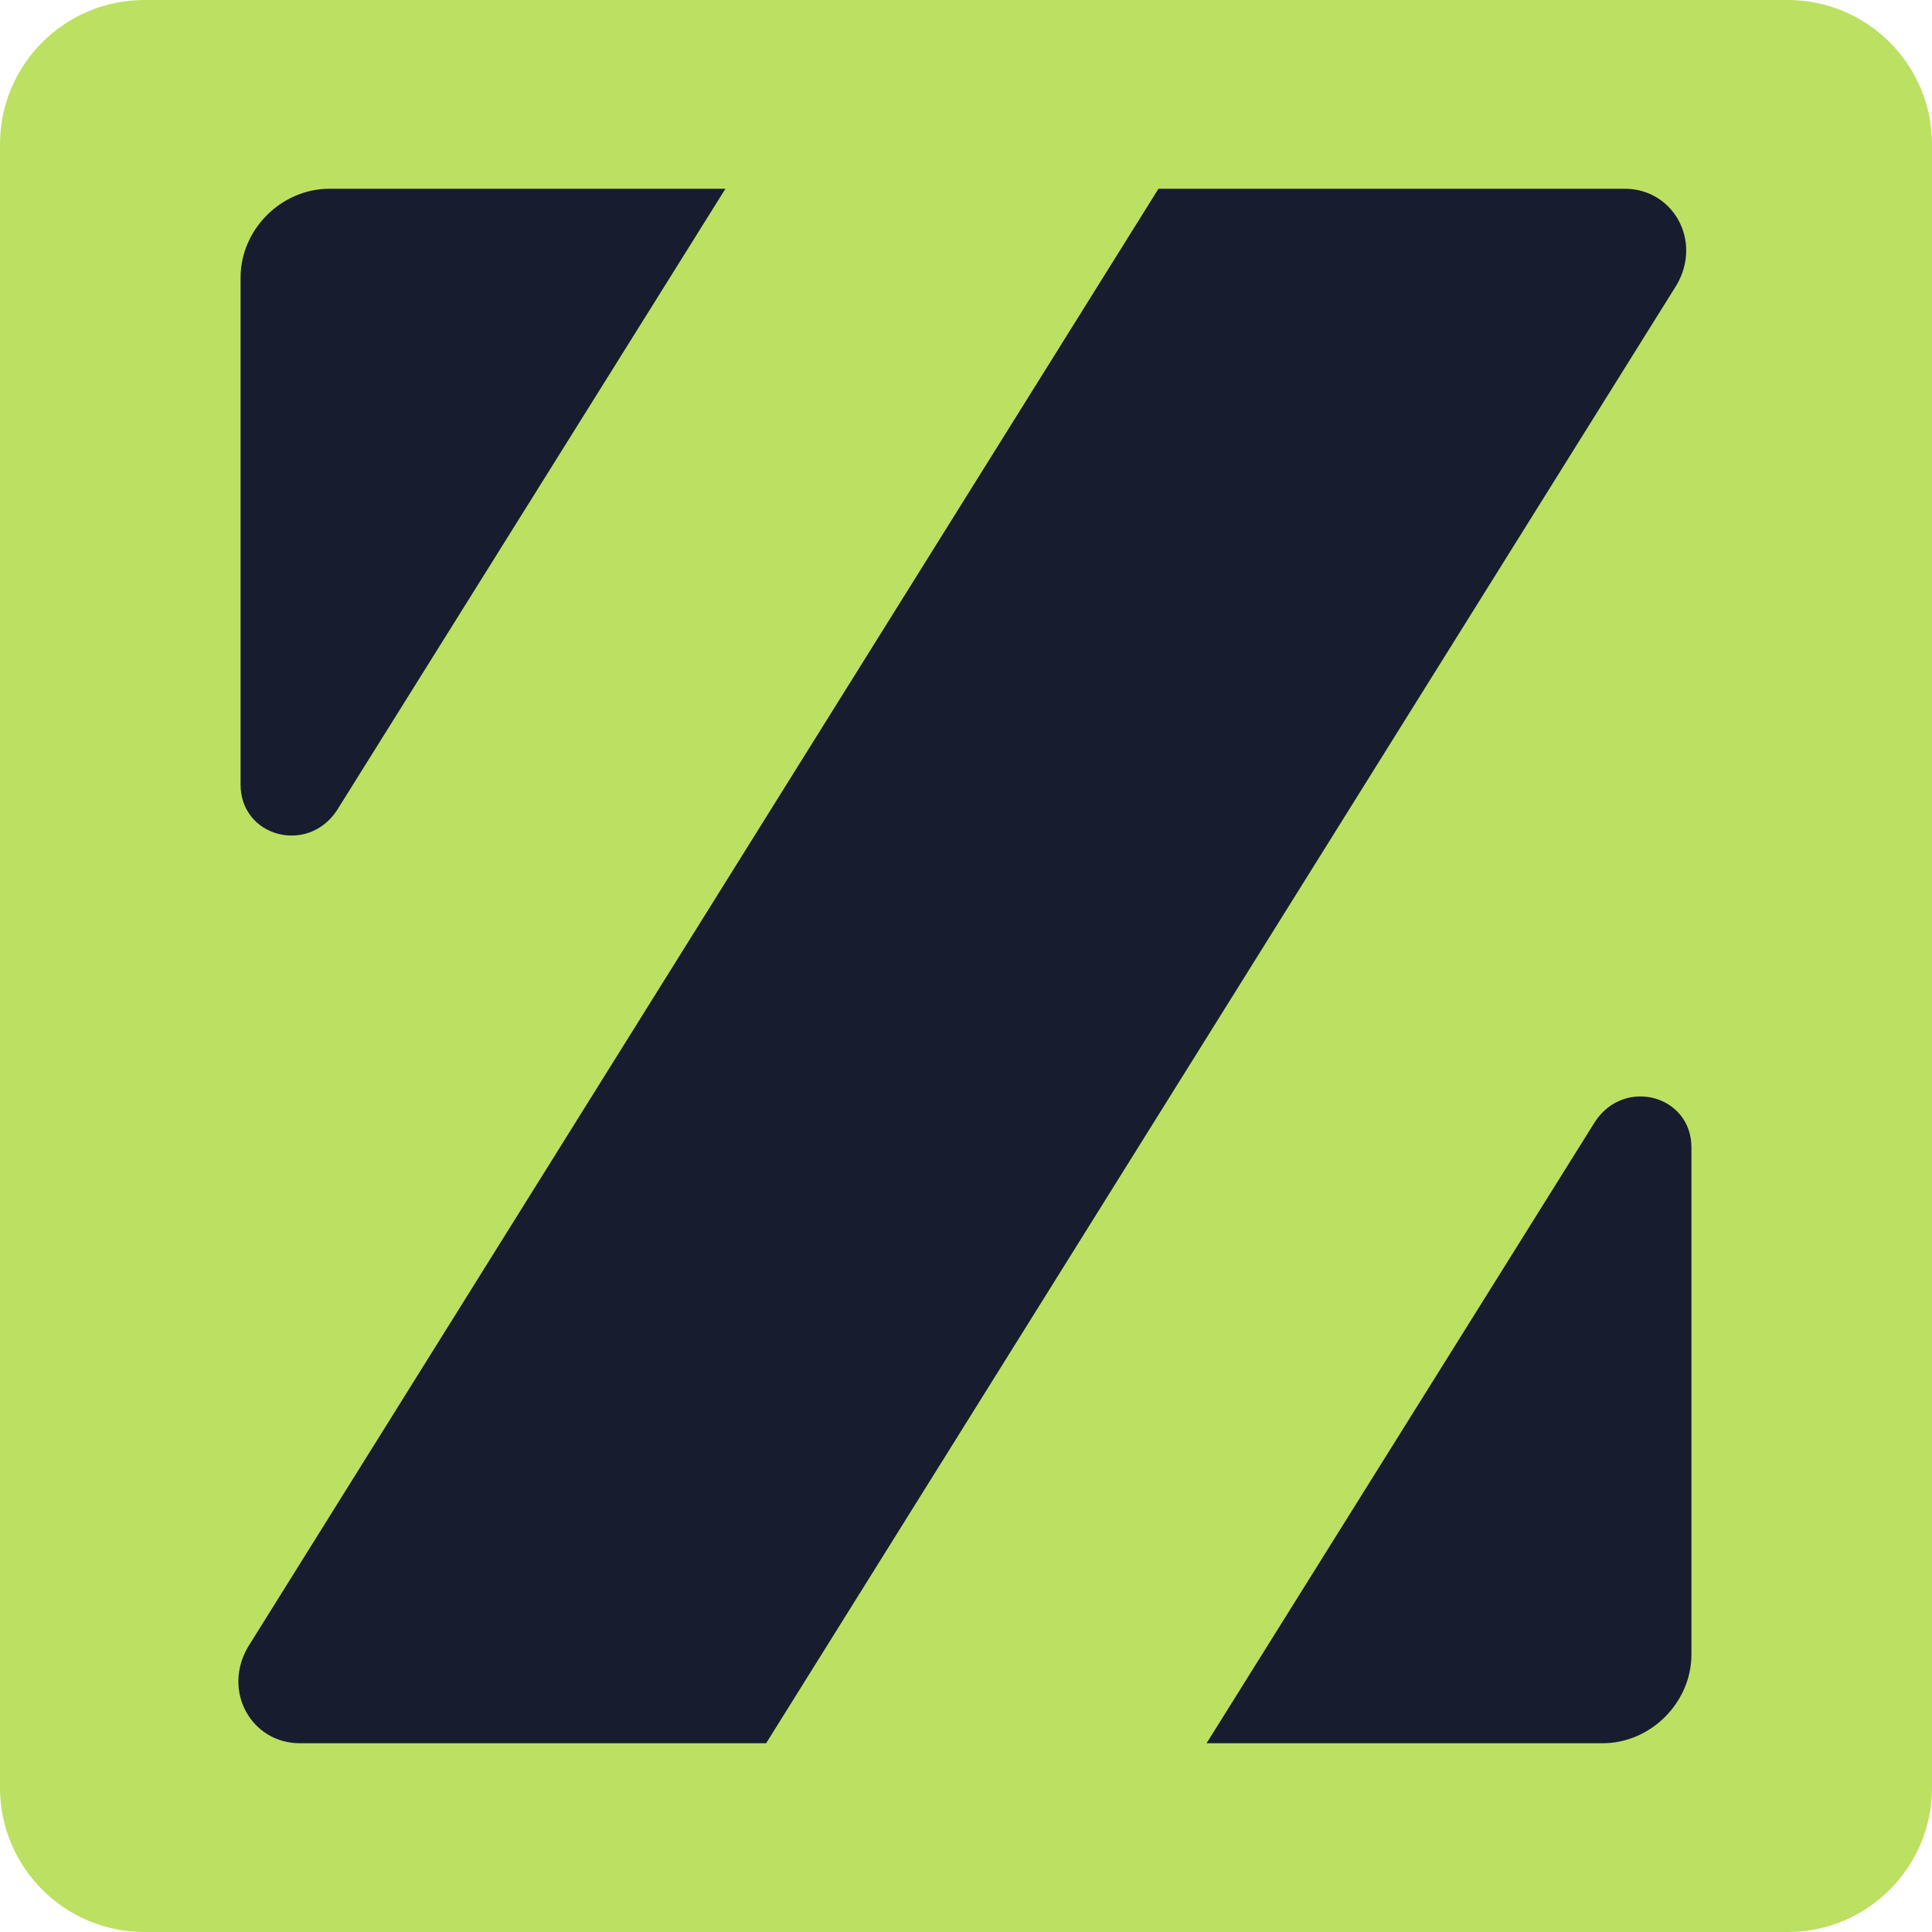 <svg width="256" height="256" viewBox="0 0 256 256" fill="none" xmlns="http://www.w3.org/2000/svg">
<g clip-path="url(#clip0_4064_947)">
<path d="M236.874 0H19.126C8.563 0 0 8.563 0 19.126V236.874C0 247.437 8.563 256 19.126 256H236.874C247.437 256 256 247.437 256 236.874V19.126C256 8.563 247.437 0 236.874 0Z" fill="#BCE062"/>
<path d="M101.517 230.988H39.724C33.349 230.988 29.425 224.123 32.858 218.238L153.502 25.012H215.295C221.67 25.012 225.594 31.877 222.161 37.762L101.517 230.988Z" fill="#171D2F"/>
<path d="M212.352 230.989H159.877L211.372 148.598C215.295 142.713 224.123 145.165 224.123 152.031V219.218C224.123 225.594 218.728 230.989 212.352 230.989Z" fill="#171D2F"/>
<path d="M43.648 25.012H96.123L44.628 107.402C40.705 113.287 31.877 110.835 31.877 103.969V36.782C31.877 30.406 37.272 25.012 43.648 25.012Z" fill="#171D2F"/>
</g>
<defs>
<clipPath id="clip0_4064_947">
<rect width="256" height="256" fill="white"/>
</clipPath>
</defs>
</svg>
